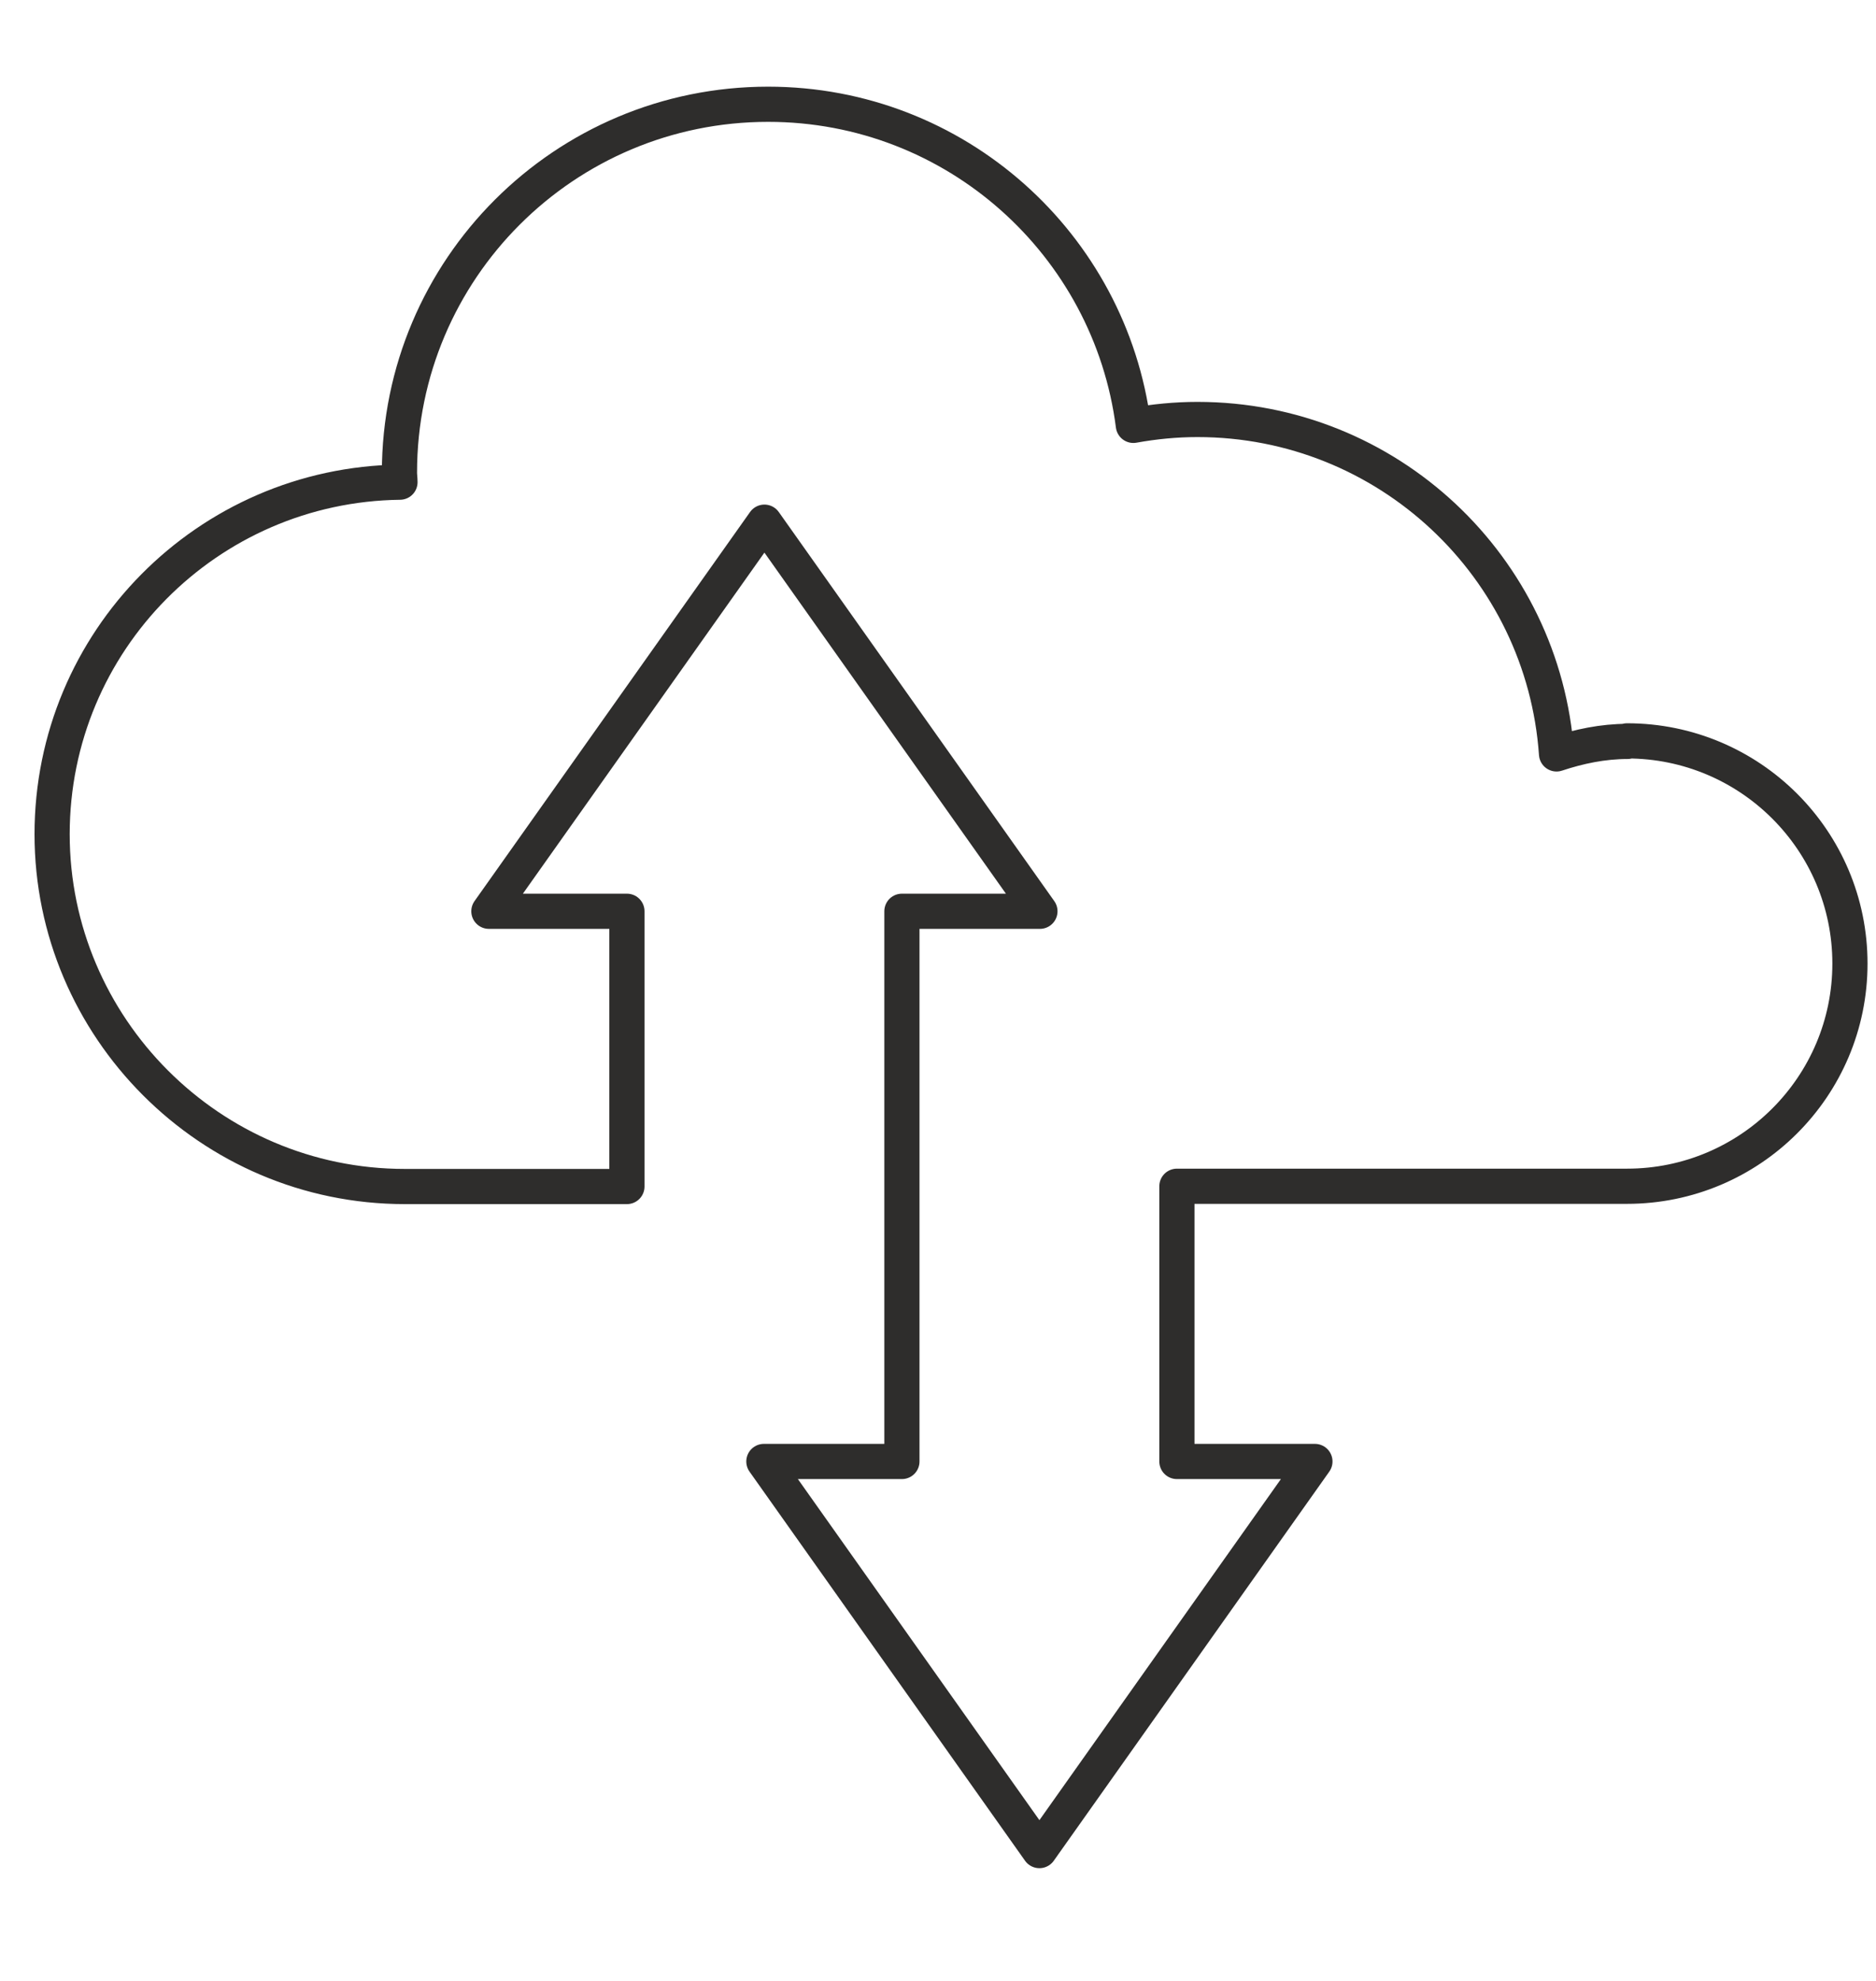 <svg xmlns="http://www.w3.org/2000/svg" width="72" height="76" viewBox="0 0 72 76" fill="none"><path d="M62.465 28.445C61.512 28.445 60.6 28.639 59.739 28.925C59.237 21.753 53.263 16.094 45.958 16.094C45.117 16.094 44.298 16.176 43.498 16.32C42.607 9.372 36.674 4 29.481 4C21.663 4 15.331 10.323 15.331 18.131C15.331 18.253 15.351 18.376 15.351 18.499C7.963 18.591 2 24.597 2 32.005C2 39.413 8.056 45.522 15.536 45.522H24.061V34.962H18.763L29.338 20.034L39.912 34.962H34.615V56.071H29.317L39.892 71L50.466 56.071H45.169V45.512H62.444C67.168 45.512 71 41.685 71 36.968C71 32.251 67.168 28.424 62.444 28.424L62.465 28.445Z" stroke="#2E2D2C" stroke-width="1.35" stroke-linecap="round" stroke-linejoin="round"></path></svg>